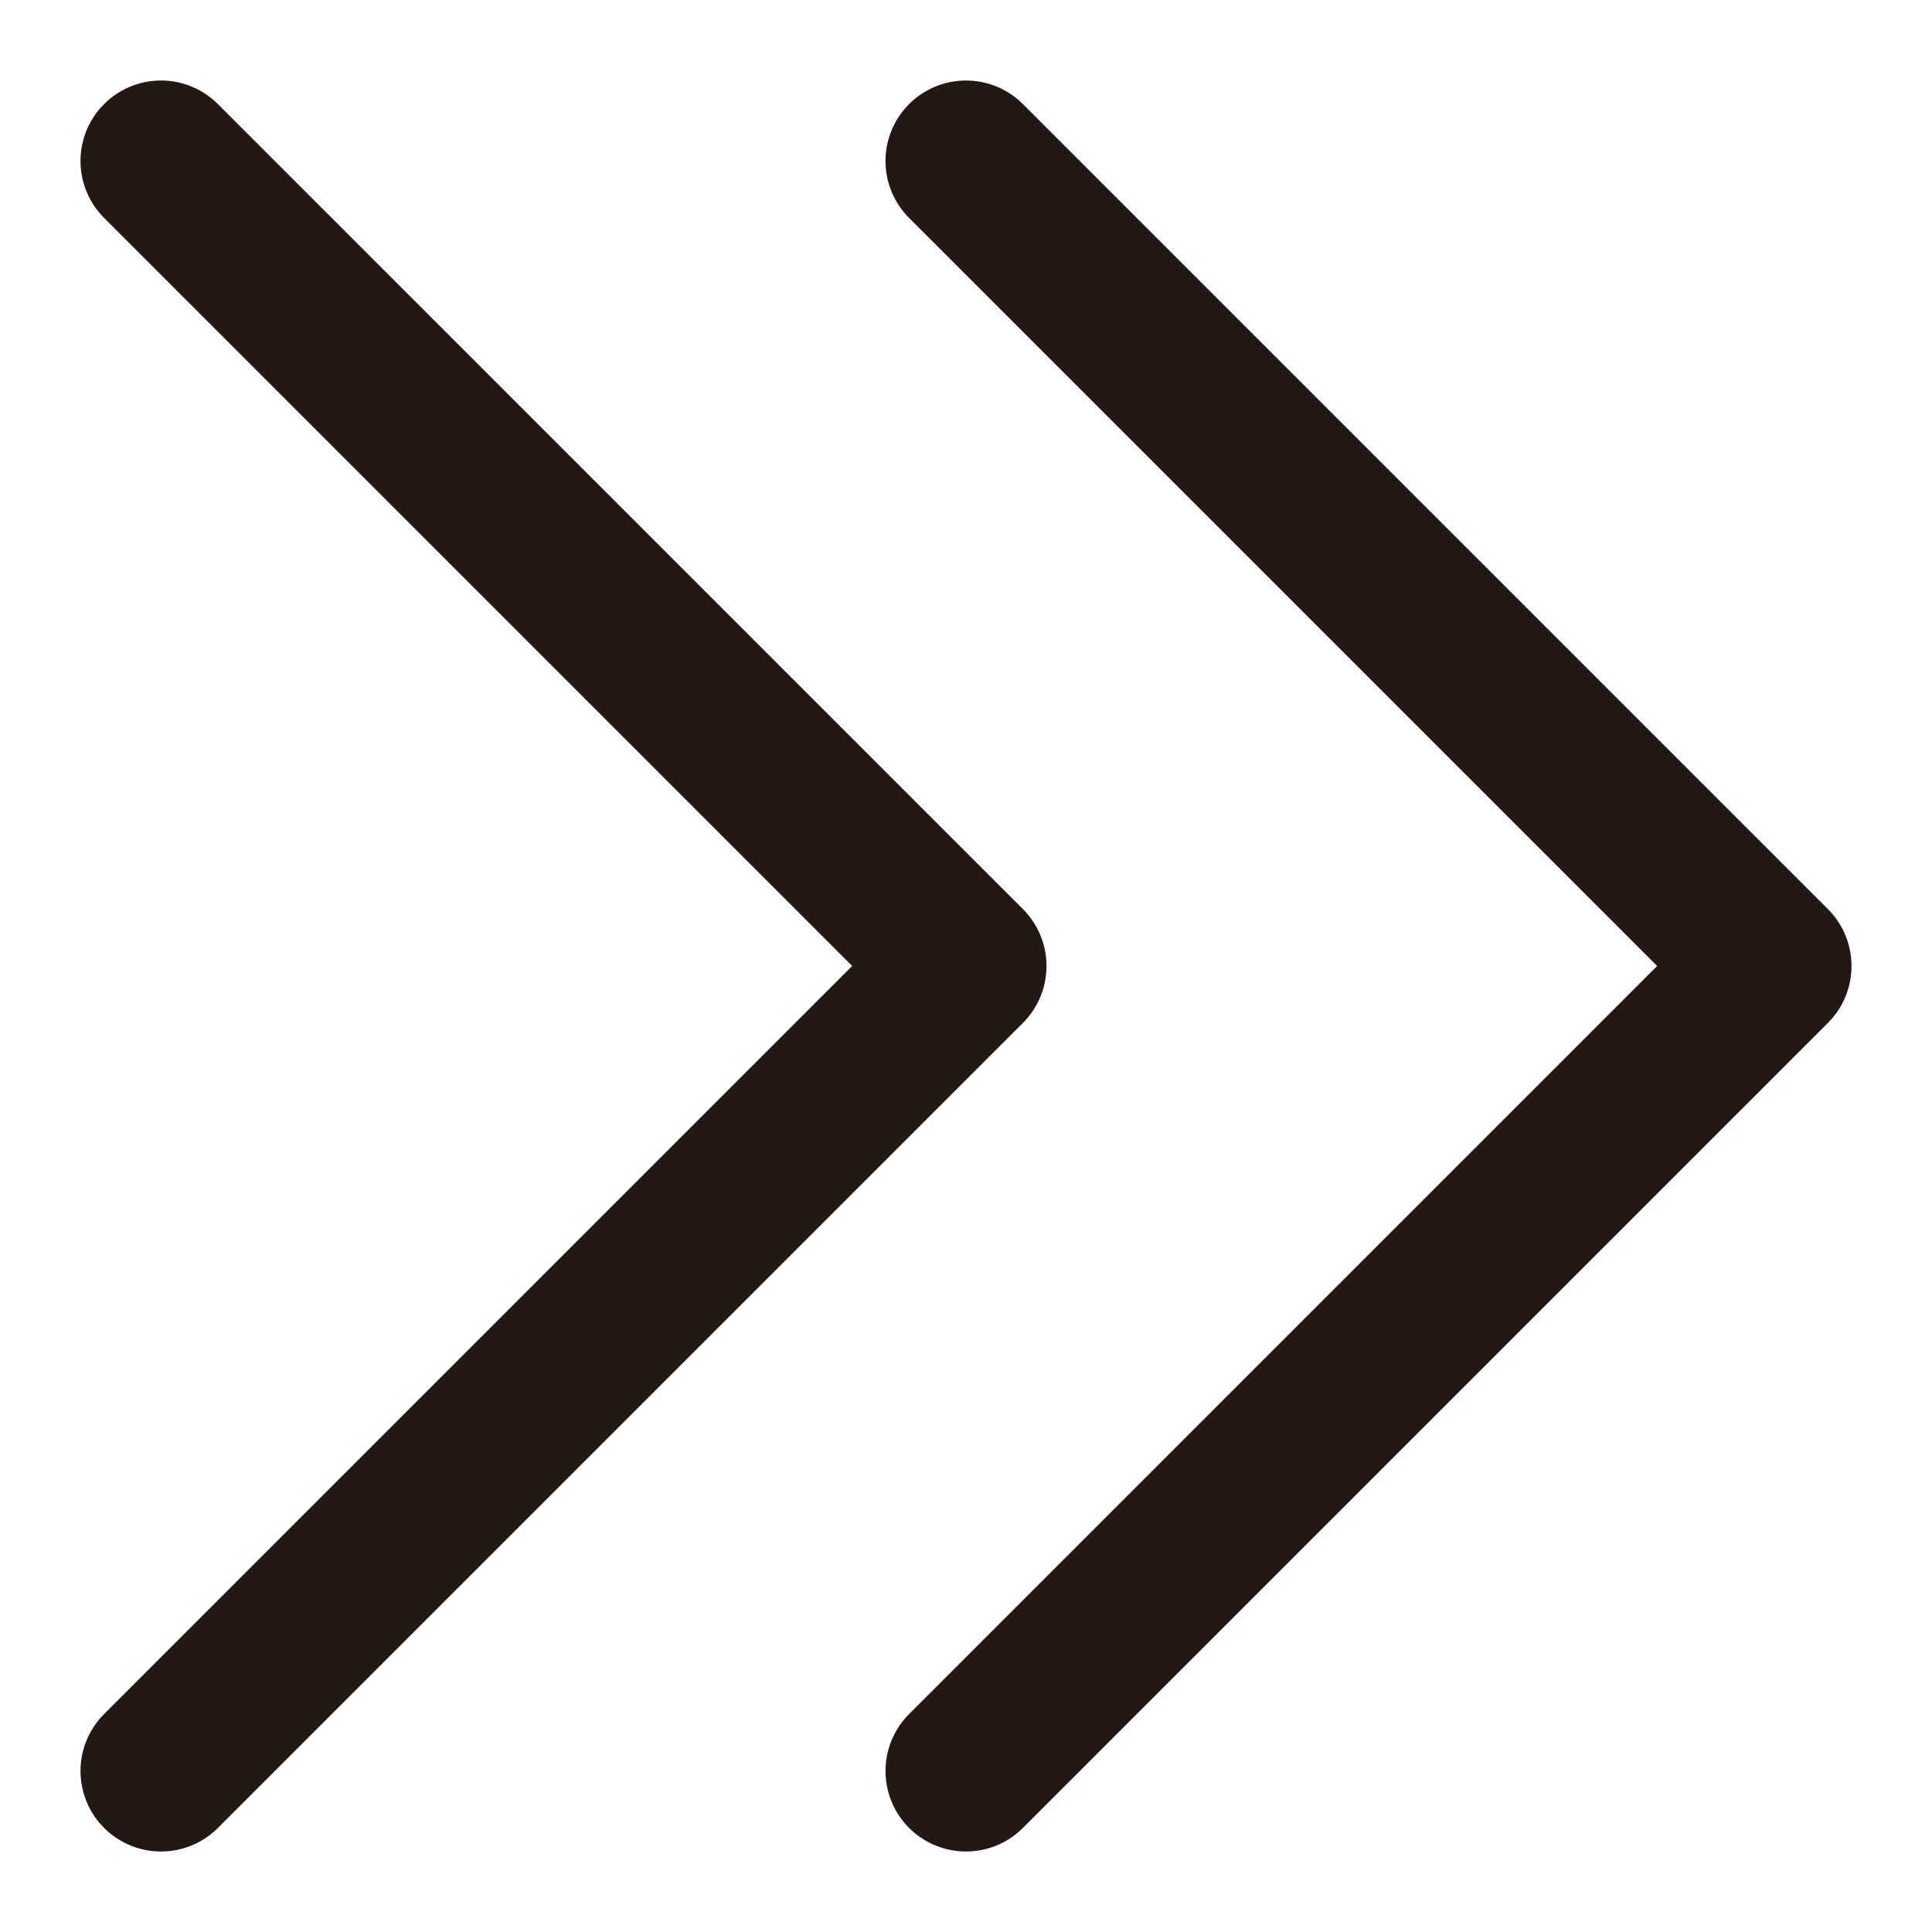 <svg width="12" height="12" viewBox="0 0 12 12" fill="none" xmlns="http://www.w3.org/2000/svg">
<path d="M1 1L6 6L1 11" stroke="#231815" stroke-linecap="round" stroke-linejoin="round"/>
<path d="M6 1L11 6L6 11" stroke="#231815" stroke-linecap="round" stroke-linejoin="round"/>
</svg>
